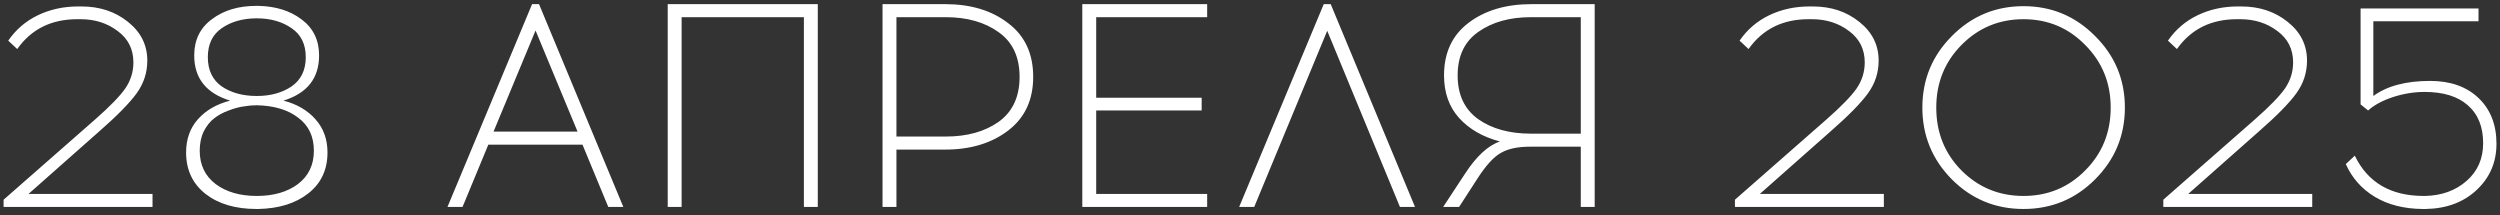 <?xml version="1.0" encoding="UTF-8"?> <svg xmlns="http://www.w3.org/2000/svg" width="302" height="26" viewBox="0 0 302 26" fill="none"><rect x="0" y="0" width="302" height="26" fill="#333333" stroke="none"/><path d="M18.425 25H0.435V24.125L11.53 14.395C13.28 12.855 14.482 11.618 15.135 10.685C15.788 9.728 16.115 8.678 16.115 7.535C16.115 5.948 15.485 4.688 14.225 3.755C12.965 2.798 11.472 2.32 9.745 2.32H9.325C6.198 2.32 3.783 3.522 2.08 5.925L0.995 4.91C1.928 3.557 3.13 2.53 4.6 1.83C6.07 1.13 7.68 0.78 9.43 0.78H9.85C12.043 0.78 13.91 1.398 15.45 2.635C17.013 3.872 17.795 5.435 17.795 7.325C17.795 8.772 17.363 10.09 16.5 11.28C15.636 12.47 14.108 14.022 11.915 15.935L3.445 23.425H18.425V25ZM34.241 12.155C35.874 12.575 37.169 13.333 38.126 14.43C39.082 15.503 39.561 16.833 39.561 18.42C39.561 20.497 38.791 22.142 37.251 23.355C35.711 24.568 33.692 25.198 31.196 25.245H30.986C28.442 25.245 26.389 24.638 24.826 23.425C23.262 22.188 22.481 20.52 22.481 18.42C22.481 16.81 22.959 15.468 23.916 14.395C24.872 13.322 26.167 12.575 27.801 12.155C24.907 11.268 23.461 9.448 23.461 6.695C23.461 4.828 24.172 3.37 25.596 2.32C27.019 1.247 28.804 0.71 30.951 0.71H31.231C33.331 0.757 35.069 1.305 36.446 2.355C37.846 3.405 38.546 4.852 38.546 6.695C38.546 9.448 37.111 11.268 34.241 12.155ZM26.786 3.405C25.666 4.175 25.106 5.342 25.106 6.905C25.106 8.468 25.666 9.647 26.786 10.44C27.929 11.21 29.341 11.595 31.021 11.595C32.677 11.595 34.077 11.21 35.221 10.44C36.364 9.647 36.936 8.468 36.936 6.905C36.936 5.342 36.364 4.175 35.221 3.405C34.077 2.612 32.677 2.215 31.021 2.215C29.341 2.215 27.929 2.612 26.786 3.405ZM26.051 22.235C27.334 23.192 28.991 23.67 31.021 23.67C33.051 23.67 34.707 23.192 35.991 22.235C37.274 21.255 37.916 19.913 37.916 18.21C37.916 16.483 37.286 15.153 36.026 14.22C34.789 13.263 33.121 12.762 31.021 12.715C30.507 12.715 29.982 12.762 29.446 12.855C28.909 12.925 28.302 13.088 27.626 13.345C26.972 13.578 26.389 13.893 25.876 14.29C25.386 14.663 24.966 15.188 24.616 15.865C24.289 16.542 24.126 17.323 24.126 18.21C24.126 19.913 24.767 21.255 26.051 22.235ZM58.989 17.475L55.874 25H54.054L64.275 0.5H65.115L75.299 25H73.48L70.365 17.475H58.989ZM64.695 3.685L59.62 15.9H69.769L64.695 3.685ZM98.79 25H97.11V2.075H82.34V25H80.66V0.5H98.79V25ZM106.61 0.5H114.17C117.274 0.5 119.817 1.27 121.8 2.81C123.807 4.327 124.81 6.485 124.81 9.285C124.81 12.062 123.807 14.22 121.8 15.76C119.794 17.3 117.25 18.07 114.17 18.07H108.29V25H106.61V0.5ZM108.29 16.495H114.24C116.83 16.495 118.965 15.9 120.645 14.71C122.325 13.497 123.165 11.688 123.165 9.285C123.165 6.882 122.325 5.085 120.645 3.895C118.965 2.682 116.83 2.075 114.24 2.075H108.29V16.495ZM132.421 11.805H145.161V13.345H132.421V23.425H145.826V25H130.741V0.5H145.826V2.075H132.421V11.805ZM160.329 3.72L151.509 25H149.689L159.909 0.5H160.749L170.934 25H169.114L160.329 3.72ZM192.638 25H190.958V17.72H184.798C183.351 17.72 182.196 17.965 181.333 18.455C180.469 18.922 179.524 19.948 178.498 21.535L176.258 25H174.333L176.958 21.01C178.334 18.887 179.746 17.58 181.193 17.09C179.139 16.553 177.494 15.608 176.258 14.255C175.044 12.902 174.438 11.187 174.438 9.11C174.438 6.38 175.418 4.268 177.378 2.775C179.361 1.258 181.904 0.5 185.008 0.5H192.638V25ZM190.958 2.075H184.938C182.371 2.075 180.248 2.67 178.568 3.86C176.911 5.027 176.083 6.777 176.083 9.11C176.083 11.443 176.911 13.205 178.568 14.395C180.224 15.562 182.348 16.145 184.938 16.145H190.958V2.075ZM227.57 25H209.58V24.125L220.675 14.395C222.425 12.855 223.627 11.618 224.28 10.685C224.934 9.728 225.26 8.678 225.26 7.535C225.26 5.948 224.63 4.688 223.37 3.755C222.11 2.798 220.617 2.32 218.89 2.32H218.47C215.344 2.32 212.929 3.522 211.225 5.925L210.14 4.91C211.074 3.557 212.275 2.53 213.745 1.83C215.215 1.13 216.825 0.78 218.575 0.78H218.995C221.189 0.78 223.055 1.398 224.595 2.635C226.159 3.872 226.94 5.435 226.94 7.325C226.94 8.772 226.509 10.09 225.645 11.28C224.782 12.47 223.254 14.022 221.06 15.935L212.59 23.425H227.57V25ZM235.791 4.35C238.171 1.947 241.053 0.745 244.436 0.745C247.82 0.745 250.701 1.947 253.081 4.35C255.485 6.73 256.686 9.612 256.686 12.995C256.686 16.378 255.485 19.272 253.081 21.675C250.701 24.055 247.82 25.245 244.436 25.245C241.053 25.245 238.171 24.055 235.791 21.675C233.411 19.272 232.221 16.378 232.221 12.995C232.221 9.612 233.411 6.73 235.791 4.35ZM251.891 5.435C249.861 3.358 247.376 2.32 244.436 2.32C241.496 2.32 239 3.358 236.946 5.435C234.916 7.488 233.901 10.008 233.901 12.995C233.901 16.005 234.916 18.537 236.946 20.59C239 22.643 241.496 23.67 244.436 23.67C247.376 23.67 249.861 22.643 251.891 20.59C253.945 18.537 254.971 16.005 254.971 12.995C254.971 10.008 253.945 7.488 251.891 5.435ZM279.318 25H261.328V24.125L272.423 14.395C274.173 12.855 275.375 11.618 276.028 10.685C276.682 9.728 277.008 8.678 277.008 7.535C277.008 5.948 276.378 4.688 275.118 3.755C273.858 2.798 272.365 2.32 270.638 2.32H270.218C267.092 2.32 264.677 3.522 262.973 5.925L261.888 4.91C262.822 3.557 264.023 2.53 265.493 1.83C266.963 1.13 268.573 0.78 270.323 0.78H270.743C272.937 0.78 274.803 1.398 276.343 2.635C277.907 3.872 278.688 5.435 278.688 7.325C278.688 8.772 278.257 10.09 277.393 11.28C276.53 12.47 275.002 14.022 272.808 15.935L264.338 23.425H279.318V25ZM299.404 2.565H286.699V11.595C288.356 10.382 290.643 9.775 293.559 9.775C296.009 9.775 297.958 10.463 299.404 11.84C300.851 13.217 301.574 15.06 301.574 17.37C301.574 19.587 300.781 21.442 299.194 22.935C297.608 24.428 295.554 25.198 293.034 25.245H292.649C290.386 25.222 288.461 24.732 286.874 23.775C285.288 22.818 284.121 21.5 283.374 19.82L284.459 18.805C286.023 22.048 288.799 23.67 292.789 23.67H292.964C294.971 23.623 296.639 23.017 297.969 21.85C299.299 20.683 299.964 19.167 299.964 17.3C299.964 15.317 299.346 13.788 298.109 12.715C296.896 11.642 295.158 11.105 292.894 11.105C291.611 11.105 290.328 11.315 289.044 11.735C287.784 12.155 286.793 12.692 286.069 13.345L285.159 12.61V1.025H299.404V2.565Z" fill="white"></path></svg> 